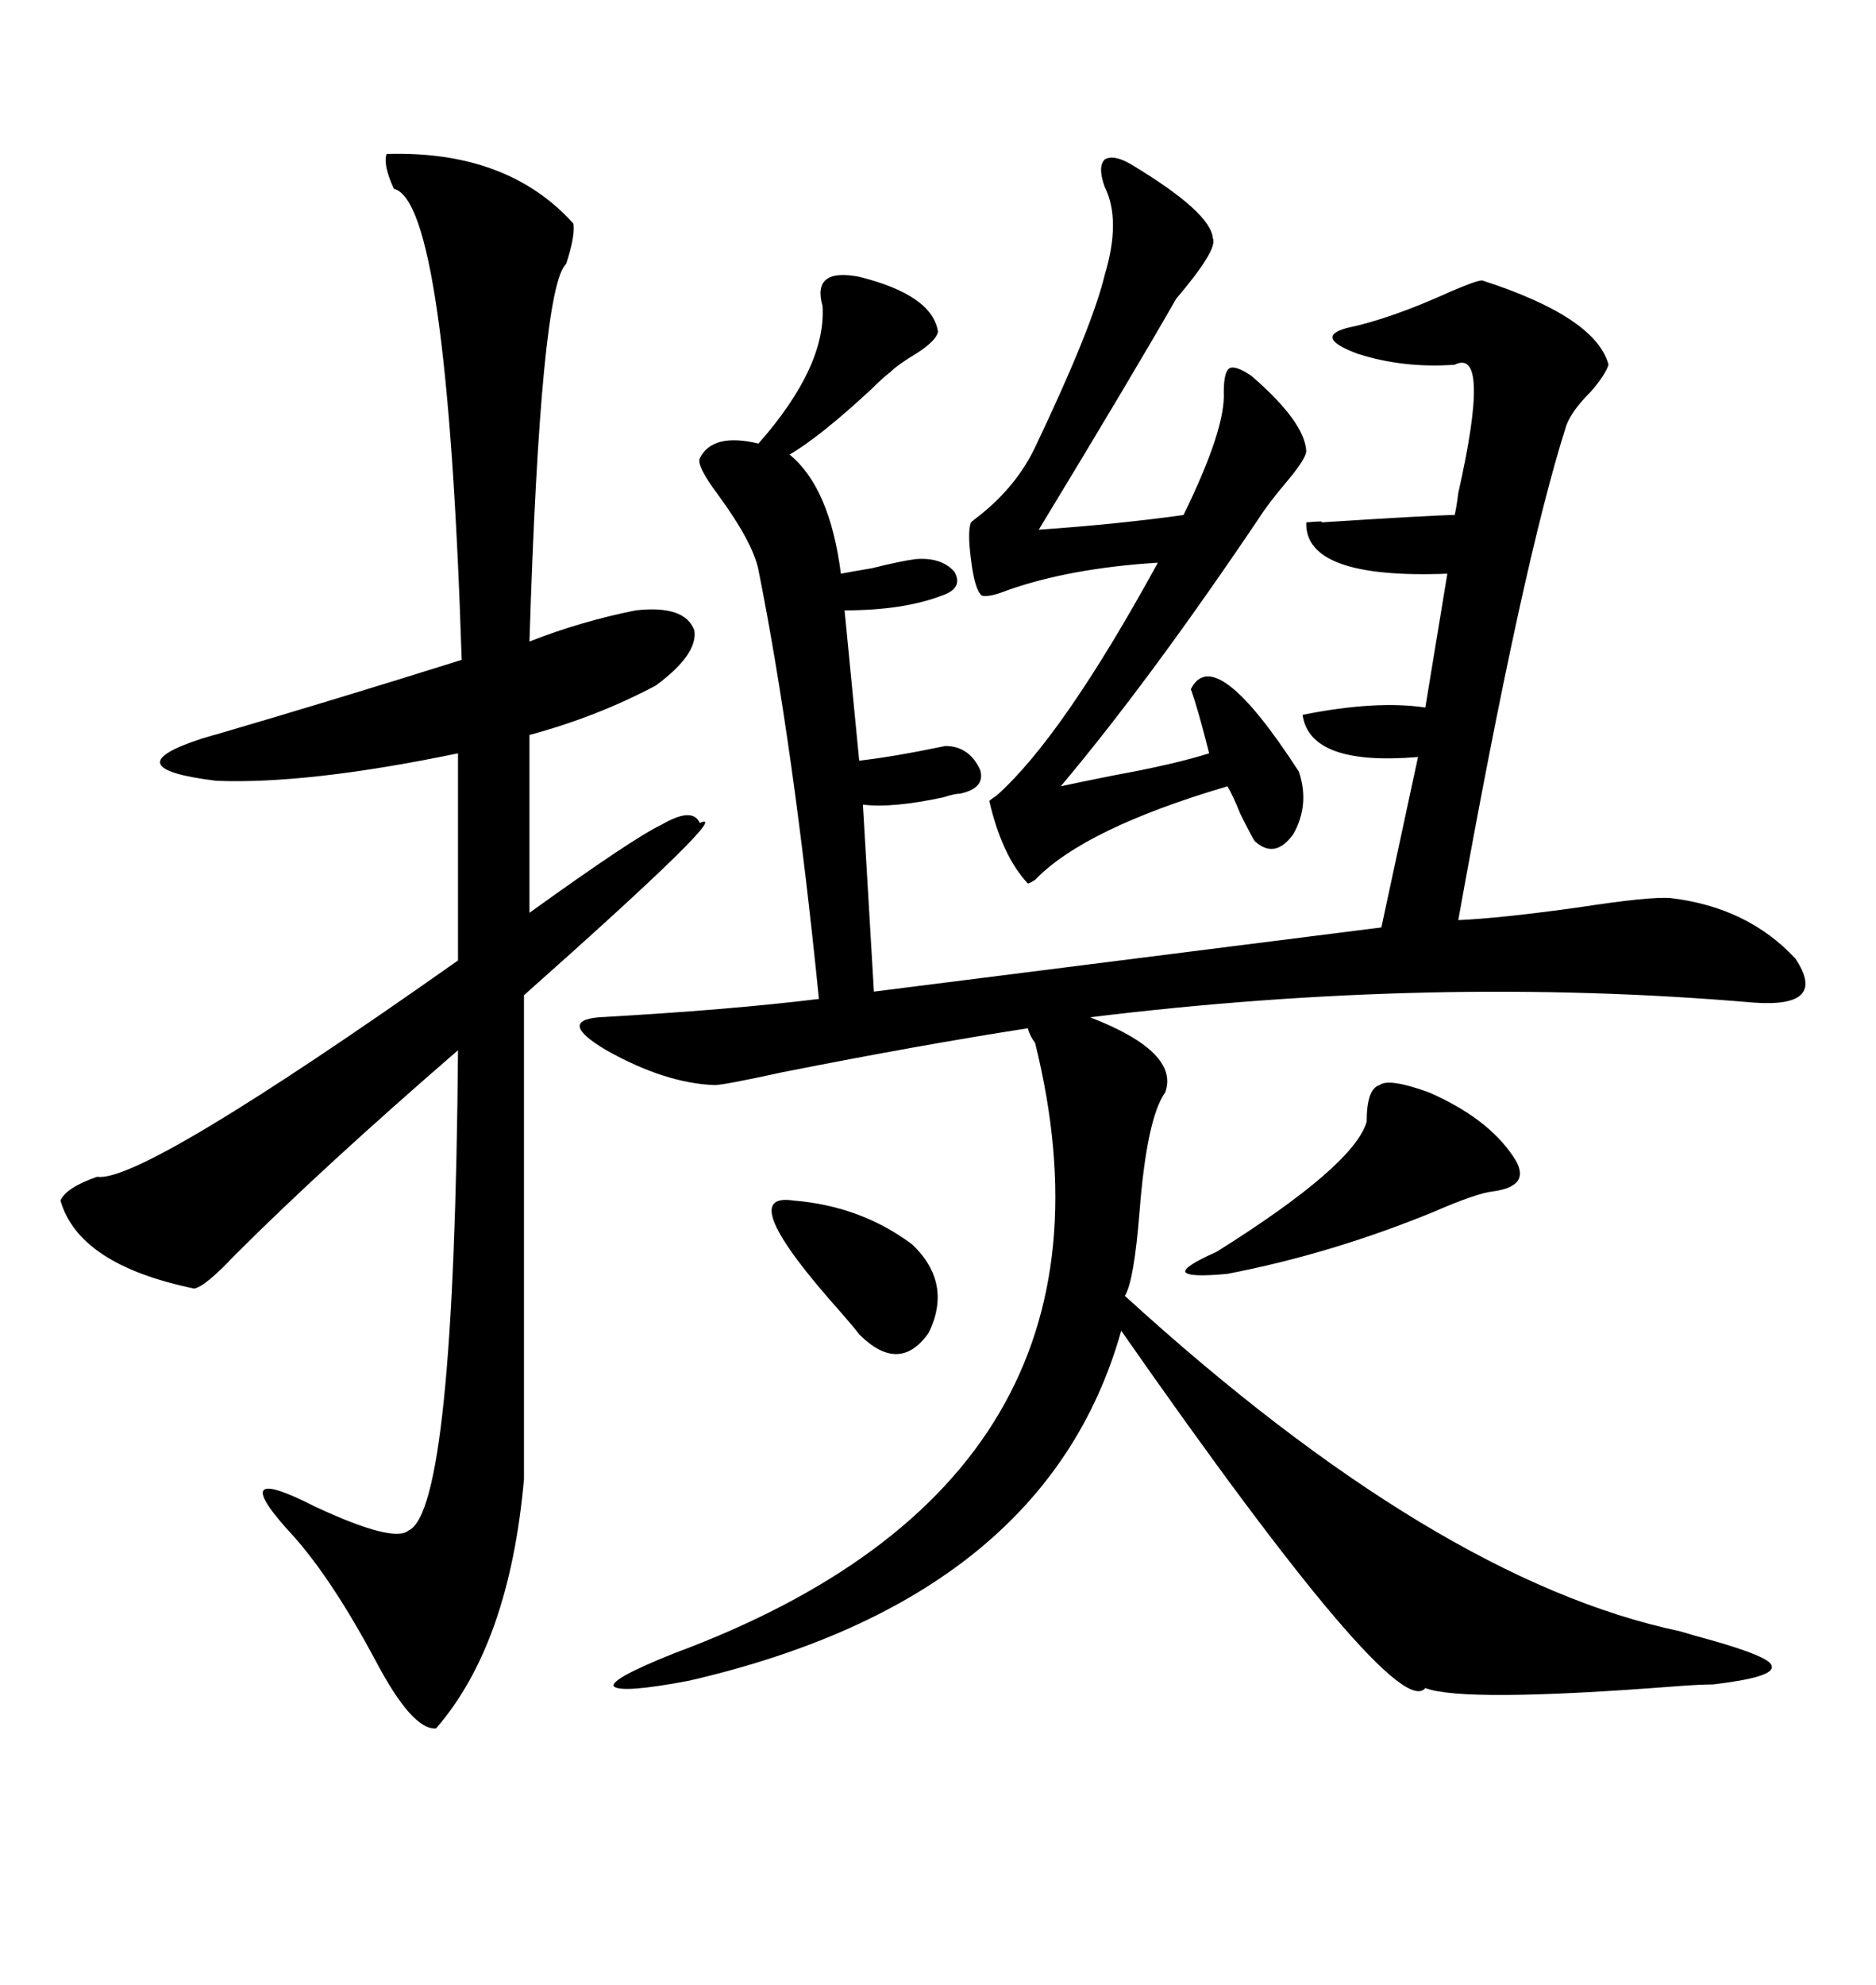 <svg xmlns="http://www.w3.org/2000/svg" xmlns:xlink="http://www.w3.org/1999/xlink" width="300" height="317.285"><path d="M139.75 158.50L220.90 148.24L226.76 121.00Q209.47 122.46 208.30 114.26L208.30 114.26Q220.02 111.91 227.93 113.09L227.93 113.09L231.45 91.70Q208.59 92.58 208.89 83.50L208.89 83.50Q212.11 83.20 211.23 83.50L211.23 83.50Q229.69 82.32 232.62 82.32L232.62 82.32Q232.91 81.15 233.20 78.81L233.20 78.81Q238.48 55.37 232.62 58.30L232.62 58.30Q224.41 58.89 217.09 56.54L217.09 56.54Q210.06 53.91 215.33 52.44L215.33 52.44Q222.36 50.98 232.03 46.58L232.03 46.58Q236.13 44.82 237.01 44.82L237.01 44.82Q255.18 50.68 257.23 58.30L257.23 58.30Q256.64 60.06 254.30 62.70L254.30 62.70Q251.37 65.63 250.49 67.97L250.49 67.97Q243.46 89.94 233.20 147.07L233.20 147.07Q239.94 146.78 252.54 145.02L252.54 145.02Q263.96 143.26 267.19 143.55L267.19 143.55Q279.49 145.02 287.11 153.22L287.11 153.22Q292.38 161.13 280.37 160.25L280.37 160.25Q229.39 155.86 174.32 162.60L174.32 162.60Q188.67 168.16 186.33 174.61L186.33 174.61Q183.40 178.71 182.23 193.65L182.23 193.65Q181.35 204.79 179.88 207.13L179.88 207.13Q229.69 252.54 268.65 260.74L268.65 260.74Q271.58 261.62 272.75 261.91L272.75 261.91Q283.30 264.84 283.30 266.31L283.30 266.31Q283.89 268.07 273.93 269.24L273.93 269.24Q271.88 269.24 268.07 269.53L268.07 269.53Q234.08 272.17 227.93 269.82L227.93 269.82Q223.24 275.68 179.30 212.70L179.30 212.70Q167.29 255.47 110.16 268.65L110.16 268.65Q99.32 270.70 98.14 269.53L98.14 269.53Q97.56 268.36 107.81 264.26L107.81 264.26Q182.81 236.43 165.53 166.70L165.53 166.70Q164.65 165.53 164.36 164.36L164.36 164.36Q147.36 166.99 125.10 171.39L125.10 171.39Q115.72 173.44 114.26 173.44L114.26 173.44Q106.35 173.14 96.97 167.87L96.97 167.87Q89.06 163.18 95.80 162.60L95.80 162.60Q116.60 161.43 130.96 159.67L130.96 159.67Q126.86 118.95 121.29 91.11L121.29 91.11Q120.41 86.72 114.84 79.10L114.84 79.10Q111.33 74.41 111.91 73.24L111.91 73.24Q113.96 69.14 121.29 70.90L121.29 70.90Q132.13 58.59 131.54 48.93L131.54 48.93Q129.79 42.77 137.40 44.24L137.40 44.24Q149.12 47.17 150 53.03L150 53.03Q149.71 54.49 146.48 56.54L146.48 56.54Q143.55 58.30 142.38 59.47L142.38 59.47Q141.21 60.35 139.45 62.11L139.45 62.11Q131.25 69.73 126.27 72.66L126.27 72.66Q132.71 77.93 134.47 91.70L134.47 91.70Q135.94 91.41 139.45 90.82L139.45 90.82Q144.14 89.65 146.48 89.36L146.48 89.36Q150.59 89.06 152.64 91.41L152.64 91.41Q154.10 94.04 150.59 95.21L150.59 95.21Q144.43 97.56 135.06 97.56L135.06 97.56L137.40 121.58Q142.68 121.00 151.17 119.24L151.17 119.24Q154.98 119.24 156.74 123.05L156.74 123.05Q157.62 125.98 153.52 126.86L153.52 126.86Q152.64 126.86 150.88 127.44L150.88 127.44Q142.68 129.20 137.99 128.61L137.99 128.61L139.75 158.50ZM61.82 24.61L61.82 24.61Q81.15 24.02 91.70 35.74L91.70 35.74Q91.99 37.79 90.53 42.19L90.53 42.19Q86.43 46.00 84.67 102.54L84.67 102.54Q92.87 99.32 101.66 97.56L101.66 97.56Q109.57 96.68 111.04 100.78L111.04 100.78Q111.62 104.59 104.88 109.57L104.88 109.57Q95.51 114.55 84.67 117.48L84.67 117.48L84.67 145.90Q101.37 133.89 105.76 131.84L105.76 131.84Q110.74 128.91 111.91 131.54L111.91 131.54Q117.77 128.91 83.79 159.08L83.79 159.08L83.79 236.43Q81.45 262.79 69.73 276.27L69.73 276.27Q65.92 276.56 60.06 265.43L60.06 265.43Q53.32 252.83 47.17 245.80L47.17 245.80Q35.45 233.20 50.39 240.82L50.39 240.82Q62.99 246.68 65.33 244.63L65.33 244.63Q72.66 241.41 73.24 167.87L73.24 167.87Q51.56 186.62 37.50 200.68L37.50 200.68Q32.81 205.66 31.05 205.96L31.05 205.96Q12.60 202.15 9.67 191.89L9.67 191.89Q10.55 189.84 15.53 188.09L15.53 188.09Q22.56 189.26 73.24 153.52L73.24 153.52L73.24 120.41Q49.22 125.39 34.57 124.80L34.57 124.80Q17.87 122.75 32.23 118.07L32.23 118.07Q35.16 117.19 34.28 117.48L34.28 117.48Q53.32 111.91 73.83 105.47L73.83 105.47Q71.48 32.23 62.99 30.18L62.99 30.18Q61.23 26.37 61.82 24.61ZM181.05 26.37L181.05 26.37Q193.65 33.98 193.95 38.09L193.95 38.09Q194.82 39.84 188.09 47.75L188.09 47.75Q181.05 60.06 166.11 84.67L166.11 84.67Q178.71 83.79 189.26 82.32L189.26 82.32Q196.00 68.55 195.70 62.70L195.70 62.70Q195.70 59.47 196.58 58.89L196.58 58.89Q197.46 58.30 200.10 60.06L200.10 60.06Q208.59 67.38 208.89 72.07L208.89 72.07Q208.89 73.24 205.96 76.76L205.96 76.76Q202.73 80.57 201.27 82.91L201.27 82.91Q183.69 108.98 169.63 125.68L169.63 125.68Q172.27 125.10 178.13 123.93L178.13 123.93Q187.79 122.17 193.36 120.41L193.36 120.41Q191.60 113.38 190.43 110.16L190.43 110.16Q194.24 102.54 207.71 123.34L207.71 123.34Q209.47 128.61 206.84 133.30L206.84 133.30Q203.91 137.40 200.68 134.47L200.68 134.47Q200.39 134.18 198.34 130.08L198.34 130.08Q197.17 127.15 196.29 125.68L196.29 125.68Q173.44 132.42 165.53 140.63L165.53 140.63Q164.65 141.21 164.36 141.21L164.36 141.21Q160.25 136.82 158.20 128.03L158.20 128.03Q158.50 127.73 159.38 127.15L159.38 127.15Q169.92 117.77 185.16 89.94L185.16 89.94Q171.09 90.82 161.13 94.34L161.13 94.34Q158.20 95.51 157.03 95.21L157.03 95.21Q155.86 94.34 155.27 89.36L155.27 89.36Q154.69 84.96 155.27 83.50L155.27 83.50Q155.57 83.20 156.74 82.32L156.74 82.32Q162.60 77.64 165.53 71.48L165.53 71.48Q174.61 52.44 176.66 43.95L176.66 43.95Q179.30 35.16 176.66 29.88L176.66 29.88Q175.49 26.66 176.66 25.49L176.66 25.49Q178.13 24.61 181.05 26.37ZM218.55 179.30L218.55 179.30Q218.55 174.02 220.61 173.44L220.61 173.44Q222.07 172.27 228.52 174.61L228.52 174.61Q237.89 178.71 241.99 184.86L241.99 184.86Q245.21 189.55 238.77 190.43L238.77 190.43Q236.13 190.72 229.39 193.65L229.39 193.65Q212.99 200.39 196.29 203.61L196.29 203.61Q190.14 204.20 189.55 203.32L189.55 203.32Q189.26 202.44 194.53 200.10L194.53 200.10Q216.50 186.33 218.55 179.30ZM126.86 191.89L126.86 191.89Q137.70 192.77 145.90 198.93L145.90 198.93Q152.34 205.08 148.54 212.99L148.54 212.99Q143.85 219.73 137.40 213.28L137.40 213.28Q136.52 212.11 134.47 209.77L134.47 209.77Q117.19 190.43 126.86 191.89Z"/></svg>